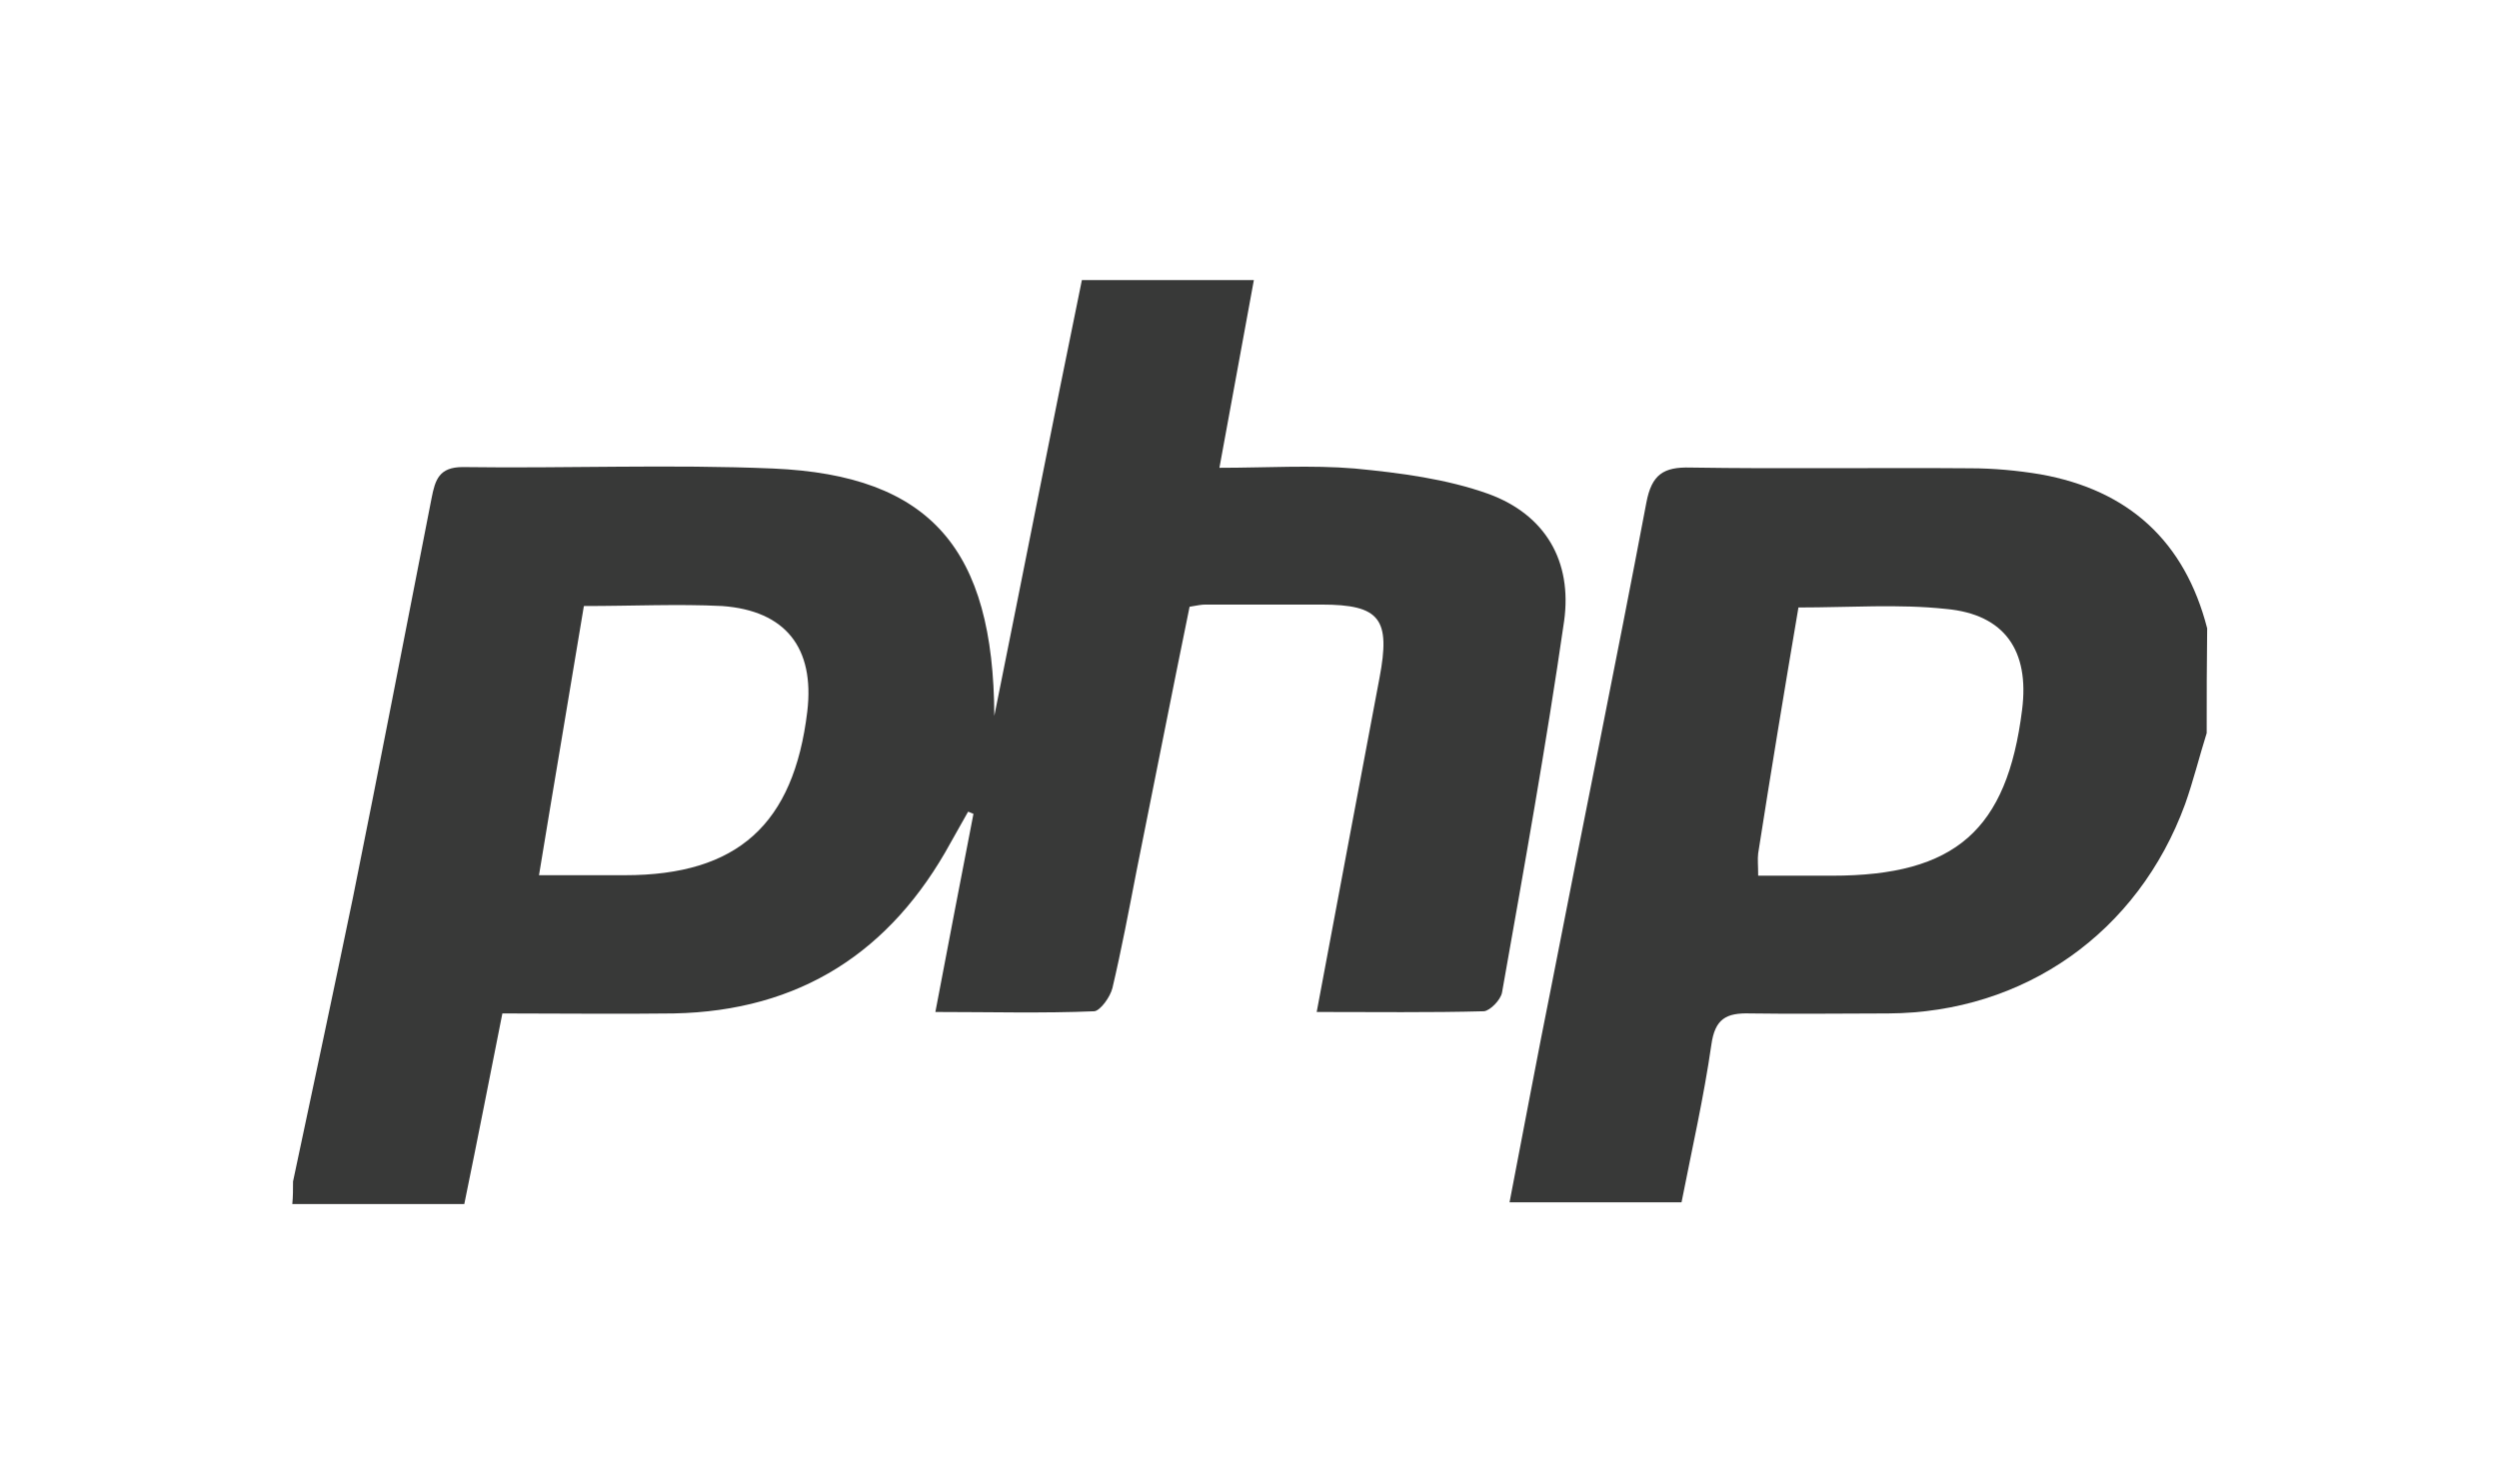 <?xml version="1.0" encoding="utf-8"?>
<!-- Generator: Adobe Illustrator 18.0.0, SVG Export Plug-In . SVG Version: 6.00 Build 0)  -->
<!DOCTYPE svg PUBLIC "-//W3C//DTD SVG 1.1//EN" "http://www.w3.org/Graphics/SVG/1.1/DTD/svg11.dtd">
<svg version="1.1" id="Layer_1" xmlns="http://www.w3.org/2000/svg" xmlns:xlink="http://www.w3.org/1999/xlink" x="0px" y="0px"
	 viewBox="-238.2 0 1030.2 612" enable-background="new -238.2 0 1030.2 612" xml:space="preserve">
<g>
	<path fill="#383938" d="M-117.4,487.2c8.3-39.1,16.6-78,24.7-117.1c11.1-54.9,21.6-109.7,32.4-164.6c1.5-7.7,3.1-12.9,12.9-12.9
		c42.5,0.6,85.4-1.2,127.9,0.6c65,2.8,90.9,33.3,91.2,102c12-59.5,23.7-119.3,36.1-179.7c23.1,0,46.2,0,70.9,0
		c-4.6,25.3-9.2,50.2-14.2,77.4c19.4,0,37.9-1.2,55.8,0.3c18.8,1.8,37.9,4.3,55.2,10.5c23.4,8.6,34.5,27.7,31.1,52.4
		c-7.4,51.2-16.6,102.3-25.6,153.2c-0.6,3.1-4.9,7.4-7.4,7.7c-22.5,0.6-45,0.3-69,0.3c8.9-47.2,17.3-92.5,25.9-137.8
		c4.6-24.3,0.3-30.2-24-30.2c-16,0-31.7,0-47.8,0c-1.5,0-3.1,0.3-6.5,0.9c-7.4,36.1-14.5,72.4-21.9,109.1c-3.1,16-6.2,32.4-9.9,48.1
		c-0.9,3.7-4.9,9.2-7.4,9.6c-21.3,0.9-42.8,0.3-65.6,0.3c5.5-28.7,10.5-55.2,15.7-81.7c-0.6-0.3-1.5-0.6-2.2-0.9
		c-2.5,4.3-4.6,8.3-7.1,12.6c-24.7,45.3-62.3,69.6-114.3,70.6c-23.1,0.3-46.2,0-70.6,0c-5.2,26.2-10.2,51.8-15.7,78.6
		c-24,0-47.5,0-70.9,0C-117.4,493.4-117.4,490.3-117.4,487.2z M2.5,249.9C-3.7,287.5-9.9,323.6-16,360.9c13.3,0,24.3,0,35.4,0
		c46.5,0,69.6-21,75.2-67.5c3.1-26.2-8.9-41.6-35.1-43.5C41.3,249,22.8,249.9,2.5,249.9z"/>
	<path fill="#383938" d="M671.5,302.3c-3.1,9.9-5.5,19.7-8.9,29.3c-19.4,53-66.3,86-122.3,86.3c-19.1,0-37.9,0.3-57,0
		c-9.9-0.3-14.5,2.2-16,12.9c-3.1,21.6-8,43.1-12.3,65c-23.7,0-46.5,0-70.9,0c5.9-30.5,11.4-60.1,17.3-89.4
		c12.9-66.3,26.5-132.5,39.1-199.1c2.2-11.7,7.1-14.8,18.2-14.5c38.5,0.6,77,0,115.3,0.3c9.6,0,19.4,0.9,29,2.5
		c36.4,6.5,59.5,27.7,68.7,63.5C671.5,273.6,671.5,287.8,671.5,302.3z M503.2,250.5c-5.9,34.8-11.4,68.1-16.6,101.4
		c-0.3,2.5,0,4.9,0,9.2c10.2,0,20.3,0,30.5,0c50.8,0,72.1-18.8,78.3-68.4c3.1-24.3-7.1-39.4-31.4-41.6
		C544.5,249,524.5,250.5,503.2,250.5z"/>
</g>
</svg>
